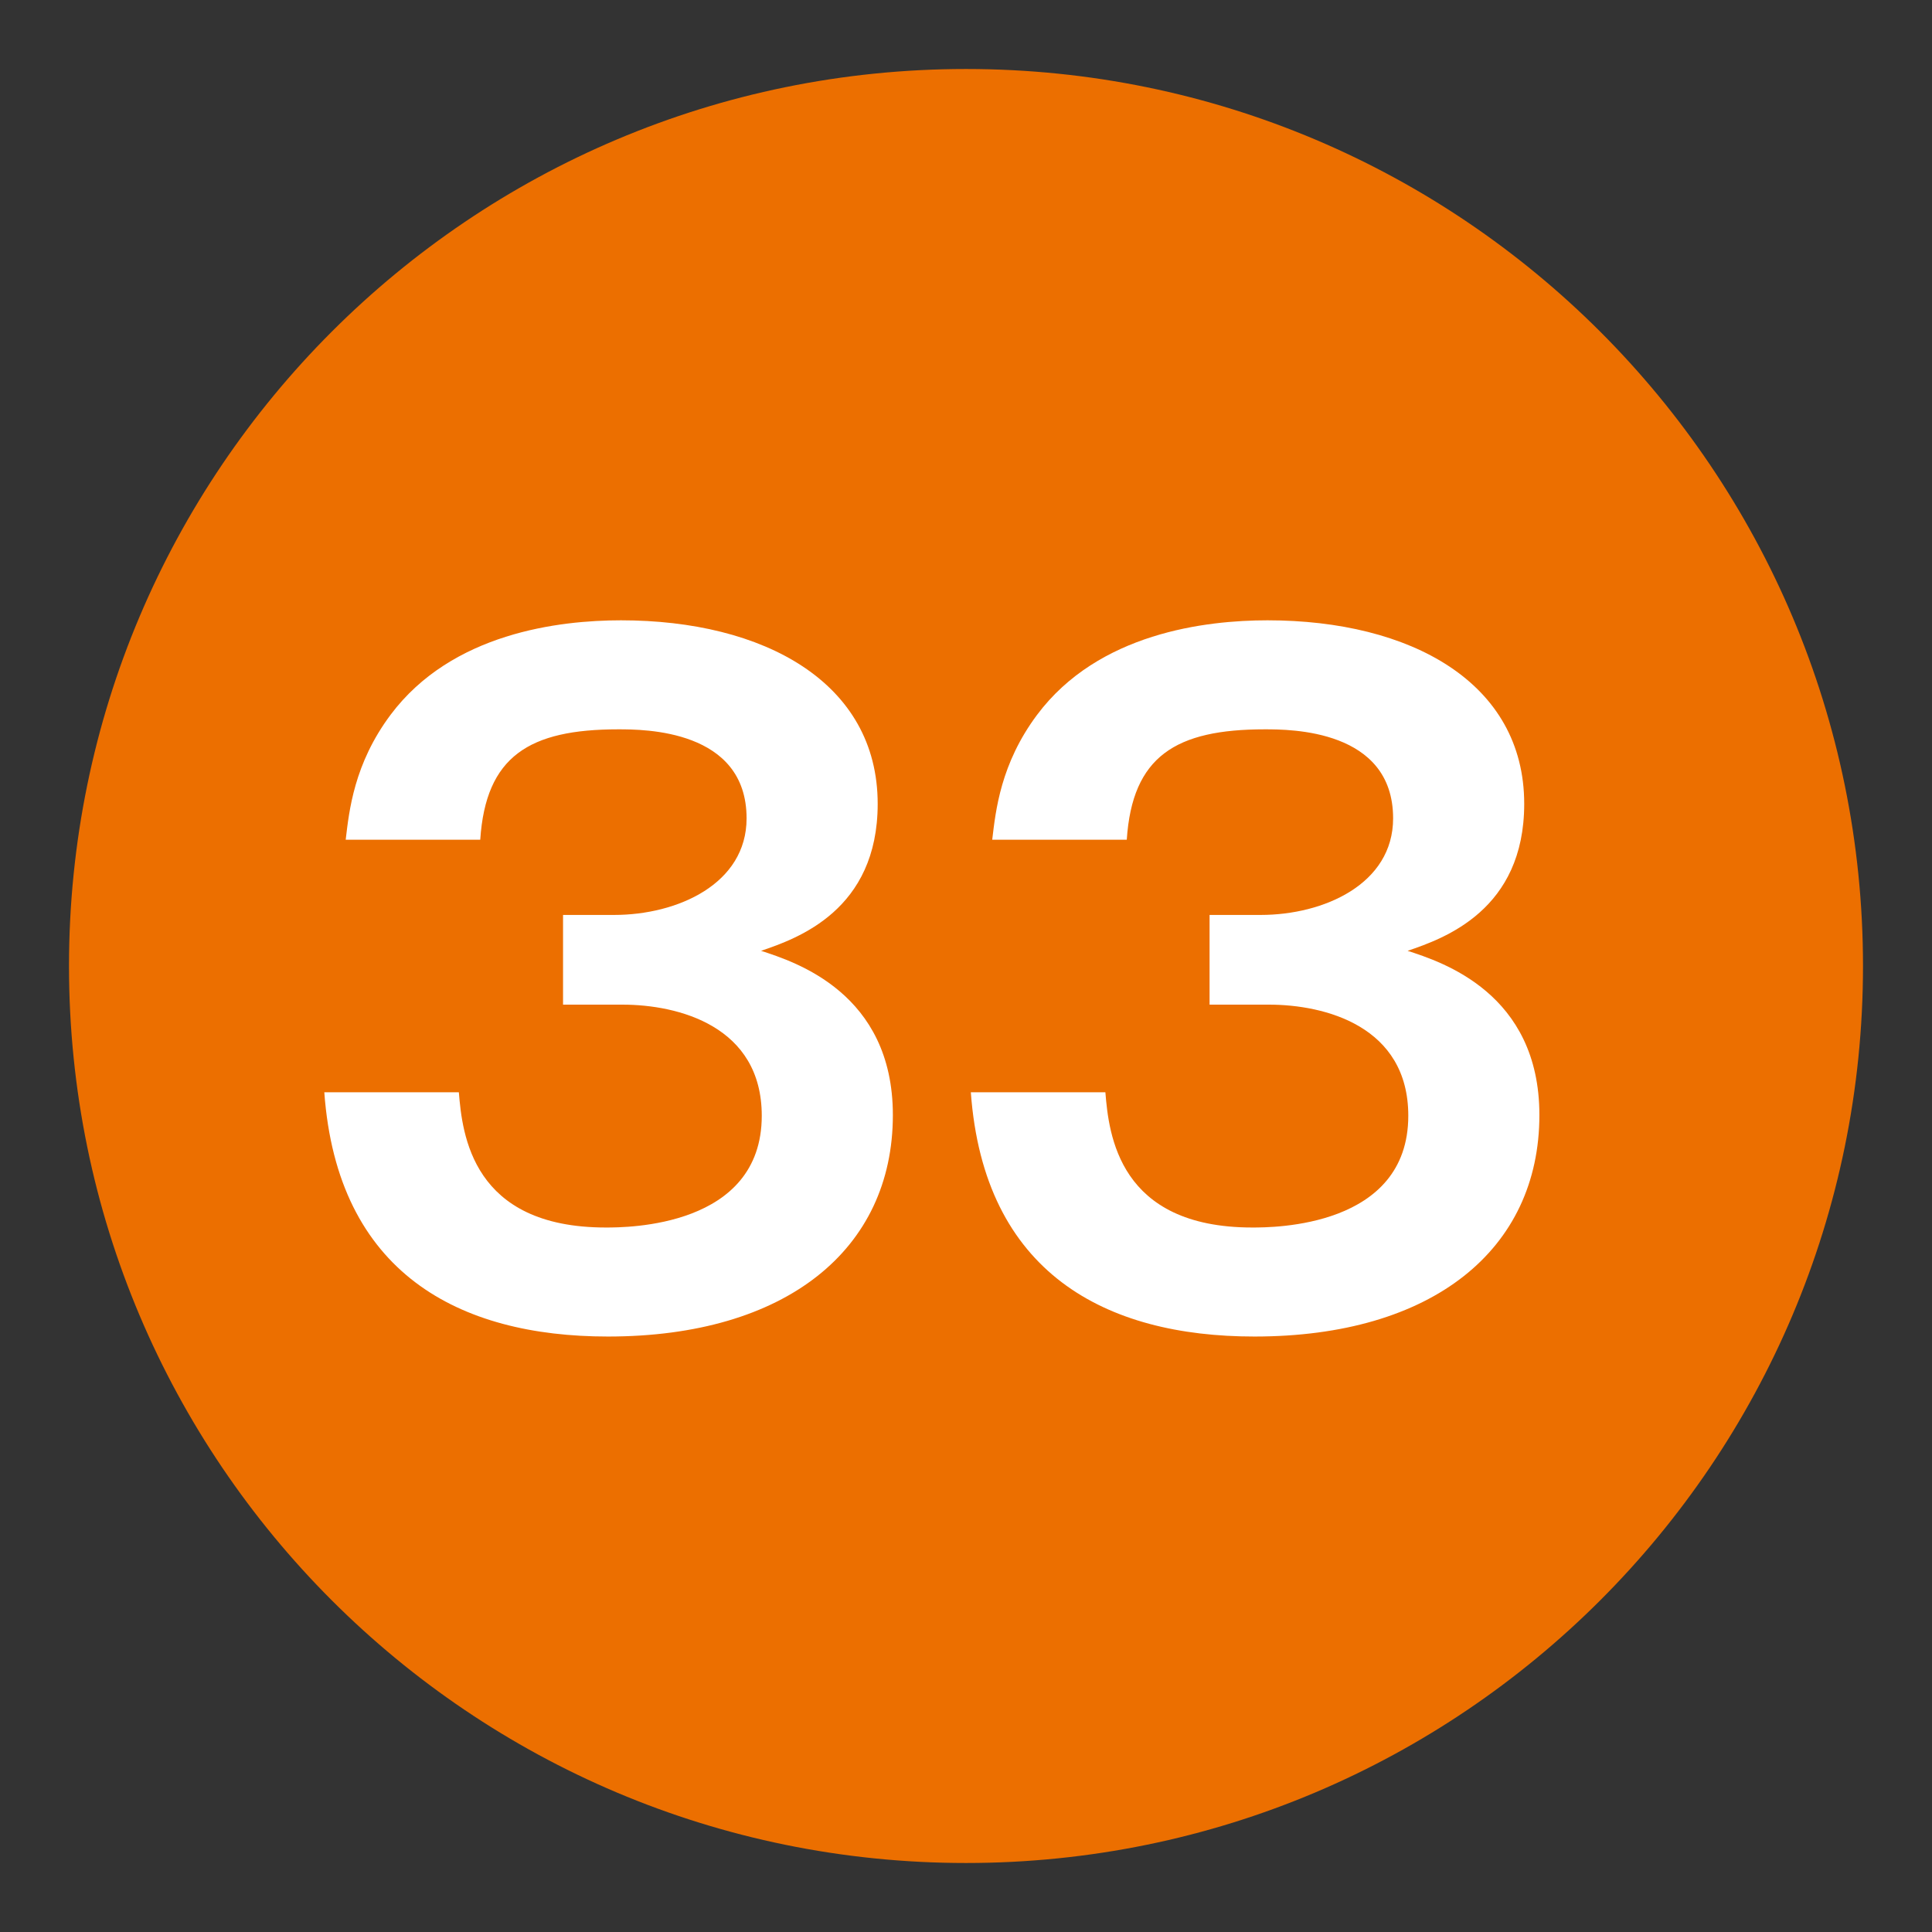 <?xml version="1.0" encoding="UTF-8"?>
<svg id="_レイヤー_1" xmlns="http://www.w3.org/2000/svg" width="28" height="28" version="1.1" viewBox="0 0 28 28">
  <rect x="0" y="0" width="28" height="28" fill="#333333" stroke="none"/>
  <!-- Generator: Adobe Illustrator 29.0.1, SVG Export Plug-In . SVG Version: 2.1.0 Build 192)  -->
  <defs>
    <style>
      .st0 {
        fill: #ec6f00;
      }

      .st1 {
        fill: #fff;
      }
    </style>
  </defs>
  <path class="st0" d="M27,14c0-7.18-5.82-13-13-13S1,6.82,1,14s5.82,13,13,13,13-5.82,13-13Z"/>
  <g>
    <path class="st1" d="M6.65,15.83c.05.61.19,1.96,2.13,1.96.3,0,2.26,0,2.26-1.62,0-1.3-1.21-1.61-2.02-1.61h-.86v-1.3h.74c.92,0,1.92-.45,1.92-1.4,0-1.29-1.49-1.29-1.86-1.29-1.29,0-1.92.39-2,1.6h-1.95c.05-.42.12-1.1.65-1.81.89-1.19,2.45-1.37,3.34-1.37,2.07,0,3.72.9,3.72,2.66,0,1.54-1.16,1.95-1.69,2.13.49.16,1.91.61,1.91,2.38,0,1.95-1.55,3.21-4.13,3.21-2.16,0-3.92-.92-4.11-3.54h1.93Z"/>
    <path class="st1" d="M16.02,15.83c.05.61.19,1.96,2.13,1.96.3,0,2.26,0,2.26-1.62,0-1.3-1.21-1.61-2.02-1.61h-.86v-1.3h.74c.92,0,1.92-.45,1.92-1.4,0-1.29-1.49-1.29-1.86-1.29-1.29,0-1.92.39-2,1.6h-1.95c.05-.42.12-1.1.65-1.81.89-1.19,2.45-1.37,3.34-1.37,2.07,0,3.72.9,3.72,2.66,0,1.54-1.16,1.95-1.69,2.13.49.16,1.91.61,1.91,2.38,0,1.95-1.55,3.21-4.13,3.21-2.16,0-3.92-.92-4.11-3.54h1.93Z"/>
  </g>
</svg>